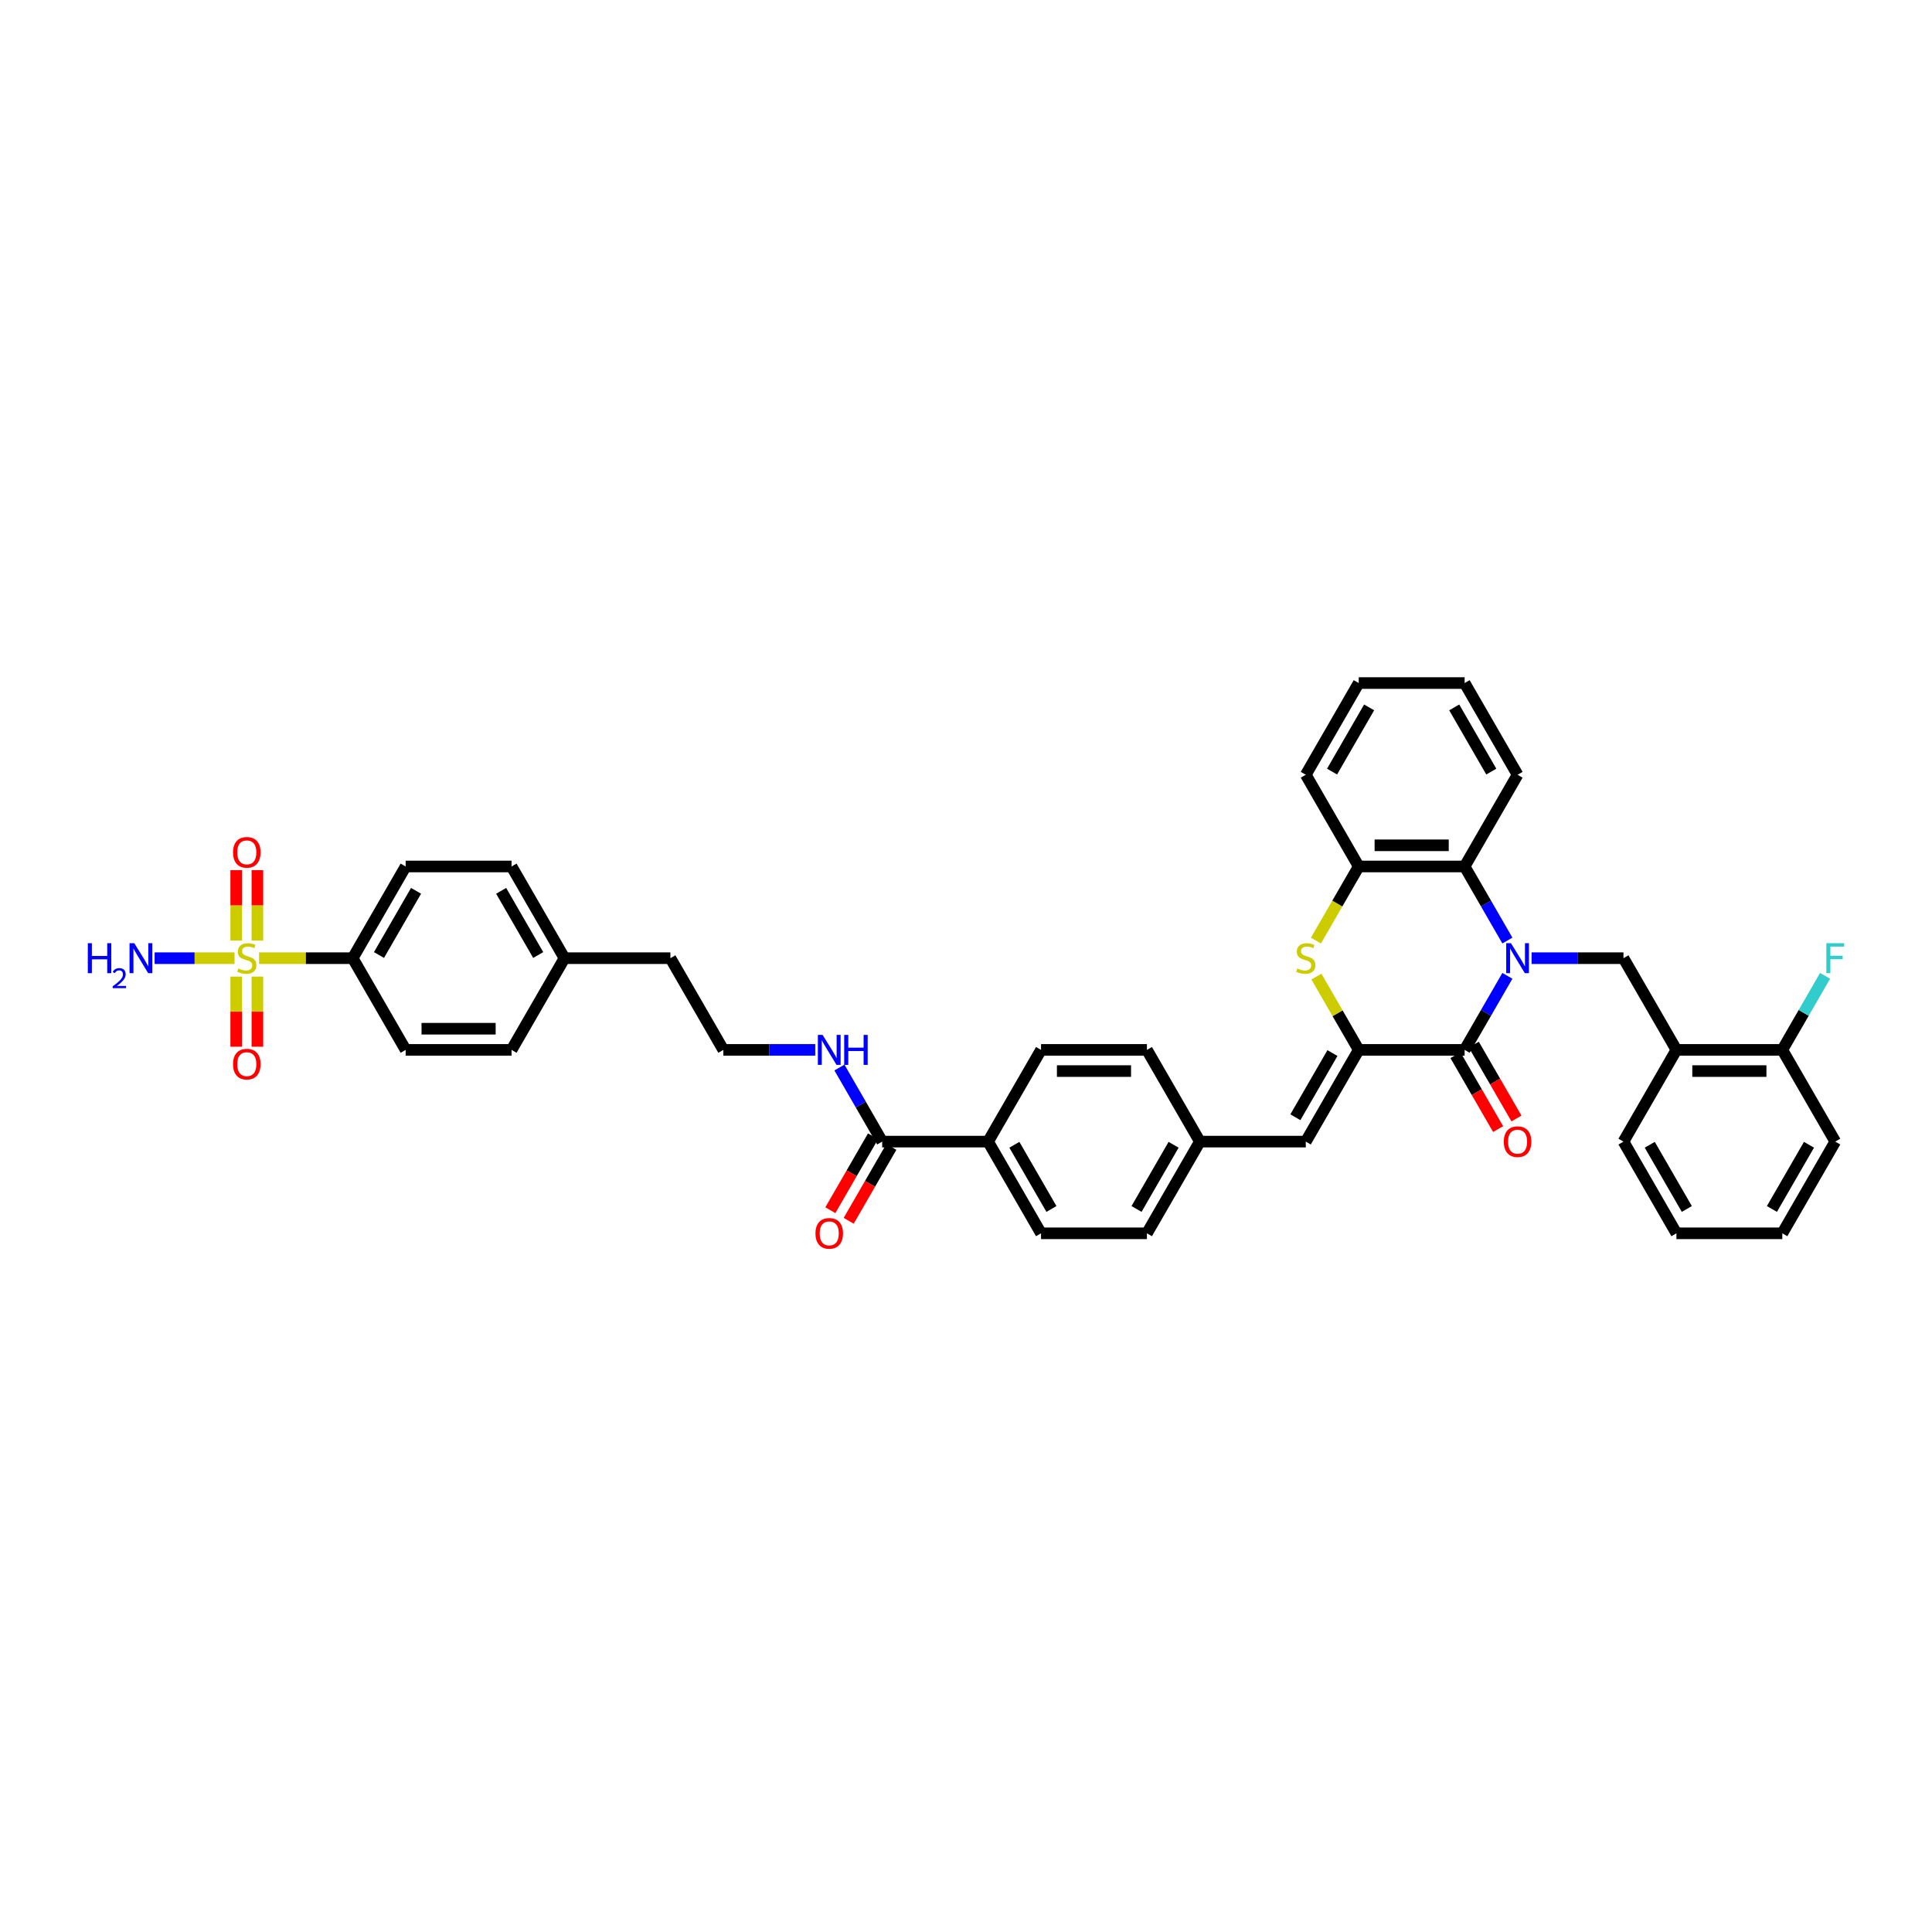 <?xml version='1.0' encoding='iso-8859-1'?>
<svg version='1.1' baseProfile='full'
              xmlns='http://www.w3.org/2000/svg'
                      xmlns:rdkit='http://www.rdkit.org/xml'
                      xmlns:xlink='http://www.w3.org/1999/xlink'
                  xml:space='preserve'
width='1000px' height='1000px' viewBox='0 0 1000 1000'>
<!-- END OF HEADER -->
<rect style='opacity:1.0;fill:#FFFFFF;stroke:none' width='1000' height='1000' x='0' y='0'> </rect>
<path class='bond-0' d='M 780.221,505.087 L 769.154,524.255' style='fill:none;fill-rule:evenodd;stroke:#0000FF;stroke-width:6px;stroke-linecap:butt;stroke-linejoin:miter;stroke-opacity:1' />
<path class='bond-0' d='M 769.154,524.255 L 758.087,543.424' style='fill:none;fill-rule:evenodd;stroke:#000000;stroke-width:6px;stroke-linecap:butt;stroke-linejoin:miter;stroke-opacity:1' />
<path class='bond-4' d='M 780.221,486.823 L 769.154,467.655' style='fill:none;fill-rule:evenodd;stroke:#0000FF;stroke-width:6px;stroke-linecap:butt;stroke-linejoin:miter;stroke-opacity:1' />
<path class='bond-4' d='M 769.154,467.655 L 758.087,448.486' style='fill:none;fill-rule:evenodd;stroke:#000000;stroke-width:6px;stroke-linecap:butt;stroke-linejoin:miter;stroke-opacity:1' />
<path class='bond-5' d='M 792.751,495.955 L 816.528,495.955' style='fill:none;fill-rule:evenodd;stroke:#0000FF;stroke-width:6px;stroke-linecap:butt;stroke-linejoin:miter;stroke-opacity:1' />
<path class='bond-5' d='M 816.528,495.955 L 840.306,495.955' style='fill:none;fill-rule:evenodd;stroke:#000000;stroke-width:6px;stroke-linecap:butt;stroke-linejoin:miter;stroke-opacity:1' />
<path class='bond-1' d='M 758.087,543.424 L 703.275,543.424' style='fill:none;fill-rule:evenodd;stroke:#000000;stroke-width:6px;stroke-linecap:butt;stroke-linejoin:miter;stroke-opacity:1' />
<path class='bond-13' d='M 753.34,546.164 L 764.382,565.289' style='fill:none;fill-rule:evenodd;stroke:#000000;stroke-width:6px;stroke-linecap:butt;stroke-linejoin:miter;stroke-opacity:1' />
<path class='bond-13' d='M 764.382,565.289 L 775.424,584.414' style='fill:none;fill-rule:evenodd;stroke:#FF0000;stroke-width:6px;stroke-linecap:butt;stroke-linejoin:miter;stroke-opacity:1' />
<path class='bond-13' d='M 762.834,540.683 L 773.876,559.808' style='fill:none;fill-rule:evenodd;stroke:#000000;stroke-width:6px;stroke-linecap:butt;stroke-linejoin:miter;stroke-opacity:1' />
<path class='bond-13' d='M 773.876,559.808 L 784.917,578.932' style='fill:none;fill-rule:evenodd;stroke:#FF0000;stroke-width:6px;stroke-linecap:butt;stroke-linejoin:miter;stroke-opacity:1' />
<path class='bond-7' d='M 703.275,543.424 L 675.869,590.893' style='fill:none;fill-rule:evenodd;stroke:#000000;stroke-width:6px;stroke-linecap:butt;stroke-linejoin:miter;stroke-opacity:1' />
<path class='bond-7' d='M 689.67,545.063 L 670.486,578.291' style='fill:none;fill-rule:evenodd;stroke:#000000;stroke-width:6px;stroke-linecap:butt;stroke-linejoin:miter;stroke-opacity:1' />
<path class='bond-40' d='M 703.275,543.424 L 692.322,524.452' style='fill:none;fill-rule:evenodd;stroke:#000000;stroke-width:6px;stroke-linecap:butt;stroke-linejoin:miter;stroke-opacity:1' />
<path class='bond-40' d='M 692.322,524.452 L 681.369,505.481' style='fill:none;fill-rule:evenodd;stroke:#CCCC00;stroke-width:6px;stroke-linecap:butt;stroke-linejoin:miter;stroke-opacity:1' />
<path class='bond-2' d='M 134.093,495.955 L 158.326,495.955' style='fill:none;fill-rule:evenodd;stroke:#CCCC00;stroke-width:6px;stroke-linecap:butt;stroke-linejoin:miter;stroke-opacity:1' />
<path class='bond-2' d='M 158.326,495.955 L 182.558,495.955' style='fill:none;fill-rule:evenodd;stroke:#000000;stroke-width:6px;stroke-linecap:butt;stroke-linejoin:miter;stroke-opacity:1' />
<path class='bond-11' d='M 133.227,486.845 L 133.227,468.61' style='fill:none;fill-rule:evenodd;stroke:#CCCC00;stroke-width:6px;stroke-linecap:butt;stroke-linejoin:miter;stroke-opacity:1' />
<path class='bond-11' d='M 133.227,468.61 L 133.227,450.375' style='fill:none;fill-rule:evenodd;stroke:#FF0000;stroke-width:6px;stroke-linecap:butt;stroke-linejoin:miter;stroke-opacity:1' />
<path class='bond-11' d='M 122.265,486.845 L 122.265,468.61' style='fill:none;fill-rule:evenodd;stroke:#CCCC00;stroke-width:6px;stroke-linecap:butt;stroke-linejoin:miter;stroke-opacity:1' />
<path class='bond-11' d='M 122.265,468.61 L 122.265,450.375' style='fill:none;fill-rule:evenodd;stroke:#FF0000;stroke-width:6px;stroke-linecap:butt;stroke-linejoin:miter;stroke-opacity:1' />
<path class='bond-12' d='M 122.265,505.481 L 122.265,523.634' style='fill:none;fill-rule:evenodd;stroke:#CCCC00;stroke-width:6px;stroke-linecap:butt;stroke-linejoin:miter;stroke-opacity:1' />
<path class='bond-12' d='M 122.265,523.634 L 122.265,541.786' style='fill:none;fill-rule:evenodd;stroke:#FF0000;stroke-width:6px;stroke-linecap:butt;stroke-linejoin:miter;stroke-opacity:1' />
<path class='bond-12' d='M 133.227,505.481 L 133.227,523.634' style='fill:none;fill-rule:evenodd;stroke:#CCCC00;stroke-width:6px;stroke-linecap:butt;stroke-linejoin:miter;stroke-opacity:1' />
<path class='bond-12' d='M 133.227,523.634 L 133.227,541.786' style='fill:none;fill-rule:evenodd;stroke:#FF0000;stroke-width:6px;stroke-linecap:butt;stroke-linejoin:miter;stroke-opacity:1' />
<path class='bond-15' d='M 121.399,495.955 L 100.715,495.955' style='fill:none;fill-rule:evenodd;stroke:#CCCC00;stroke-width:6px;stroke-linecap:butt;stroke-linejoin:miter;stroke-opacity:1' />
<path class='bond-15' d='M 100.715,495.955 L 80.032,495.955' style='fill:none;fill-rule:evenodd;stroke:#0000FF;stroke-width:6px;stroke-linecap:butt;stroke-linejoin:miter;stroke-opacity:1' />
<path class='bond-3' d='M 681.128,486.845 L 692.202,467.666' style='fill:none;fill-rule:evenodd;stroke:#CCCC00;stroke-width:6px;stroke-linecap:butt;stroke-linejoin:miter;stroke-opacity:1' />
<path class='bond-3' d='M 692.202,467.666 L 703.275,448.486' style='fill:none;fill-rule:evenodd;stroke:#000000;stroke-width:6px;stroke-linecap:butt;stroke-linejoin:miter;stroke-opacity:1' />
<path class='bond-6' d='M 758.087,448.486 L 703.275,448.486' style='fill:none;fill-rule:evenodd;stroke:#000000;stroke-width:6px;stroke-linecap:butt;stroke-linejoin:miter;stroke-opacity:1' />
<path class='bond-6' d='M 749.865,437.524 L 711.497,437.524' style='fill:none;fill-rule:evenodd;stroke:#000000;stroke-width:6px;stroke-linecap:butt;stroke-linejoin:miter;stroke-opacity:1' />
<path class='bond-31' d='M 758.087,448.486 L 785.493,401.017' style='fill:none;fill-rule:evenodd;stroke:#000000;stroke-width:6px;stroke-linecap:butt;stroke-linejoin:miter;stroke-opacity:1' />
<path class='bond-8' d='M 840.306,495.955 L 867.712,543.424' style='fill:none;fill-rule:evenodd;stroke:#000000;stroke-width:6px;stroke-linecap:butt;stroke-linejoin:miter;stroke-opacity:1' />
<path class='bond-32' d='M 703.275,448.486 L 675.869,401.017' style='fill:none;fill-rule:evenodd;stroke:#000000;stroke-width:6px;stroke-linecap:butt;stroke-linejoin:miter;stroke-opacity:1' />
<path class='bond-19' d='M 675.869,590.893 L 621.056,590.893' style='fill:none;fill-rule:evenodd;stroke:#000000;stroke-width:6px;stroke-linecap:butt;stroke-linejoin:miter;stroke-opacity:1' />
<path class='bond-16' d='M 867.712,543.424 L 922.524,543.424' style='fill:none;fill-rule:evenodd;stroke:#000000;stroke-width:6px;stroke-linecap:butt;stroke-linejoin:miter;stroke-opacity:1' />
<path class='bond-16' d='M 875.934,554.386 L 914.302,554.386' style='fill:none;fill-rule:evenodd;stroke:#000000;stroke-width:6px;stroke-linecap:butt;stroke-linejoin:miter;stroke-opacity:1' />
<path class='bond-33' d='M 867.712,543.424 L 840.306,590.893' style='fill:none;fill-rule:evenodd;stroke:#000000;stroke-width:6px;stroke-linecap:butt;stroke-linejoin:miter;stroke-opacity:1' />
<path class='bond-9' d='M 456.62,590.893 L 511.432,590.893' style='fill:none;fill-rule:evenodd;stroke:#000000;stroke-width:6px;stroke-linecap:butt;stroke-linejoin:miter;stroke-opacity:1' />
<path class='bond-17' d='M 451.873,588.152 L 440.831,607.277' style='fill:none;fill-rule:evenodd;stroke:#000000;stroke-width:6px;stroke-linecap:butt;stroke-linejoin:miter;stroke-opacity:1' />
<path class='bond-17' d='M 440.831,607.277 L 429.789,626.401' style='fill:none;fill-rule:evenodd;stroke:#FF0000;stroke-width:6px;stroke-linecap:butt;stroke-linejoin:miter;stroke-opacity:1' />
<path class='bond-17' d='M 461.366,593.633 L 450.325,612.758' style='fill:none;fill-rule:evenodd;stroke:#000000;stroke-width:6px;stroke-linecap:butt;stroke-linejoin:miter;stroke-opacity:1' />
<path class='bond-17' d='M 450.325,612.758 L 439.283,631.883' style='fill:none;fill-rule:evenodd;stroke:#FF0000;stroke-width:6px;stroke-linecap:butt;stroke-linejoin:miter;stroke-opacity:1' />
<path class='bond-18' d='M 456.62,590.893 L 445.553,571.724' style='fill:none;fill-rule:evenodd;stroke:#000000;stroke-width:6px;stroke-linecap:butt;stroke-linejoin:miter;stroke-opacity:1' />
<path class='bond-18' d='M 445.553,571.724 L 434.486,552.555' style='fill:none;fill-rule:evenodd;stroke:#0000FF;stroke-width:6px;stroke-linecap:butt;stroke-linejoin:miter;stroke-opacity:1' />
<path class='bond-10' d='M 182.558,495.955 L 209.964,448.486' style='fill:none;fill-rule:evenodd;stroke:#000000;stroke-width:6px;stroke-linecap:butt;stroke-linejoin:miter;stroke-opacity:1' />
<path class='bond-10' d='M 196.163,494.316 L 215.347,461.088' style='fill:none;fill-rule:evenodd;stroke:#000000;stroke-width:6px;stroke-linecap:butt;stroke-linejoin:miter;stroke-opacity:1' />
<path class='bond-44' d='M 182.558,495.955 L 209.964,543.424' style='fill:none;fill-rule:evenodd;stroke:#000000;stroke-width:6px;stroke-linecap:butt;stroke-linejoin:miter;stroke-opacity:1' />
<path class='bond-14' d='M 511.432,590.893 L 538.838,638.361' style='fill:none;fill-rule:evenodd;stroke:#000000;stroke-width:6px;stroke-linecap:butt;stroke-linejoin:miter;stroke-opacity:1' />
<path class='bond-14' d='M 525.037,592.532 L 544.221,625.76' style='fill:none;fill-rule:evenodd;stroke:#000000;stroke-width:6px;stroke-linecap:butt;stroke-linejoin:miter;stroke-opacity:1' />
<path class='bond-43' d='M 511.432,590.893 L 538.838,543.424' style='fill:none;fill-rule:evenodd;stroke:#000000;stroke-width:6px;stroke-linecap:butt;stroke-linejoin:miter;stroke-opacity:1' />
<path class='bond-24' d='M 922.524,543.424 L 933.591,524.255' style='fill:none;fill-rule:evenodd;stroke:#000000;stroke-width:6px;stroke-linecap:butt;stroke-linejoin:miter;stroke-opacity:1' />
<path class='bond-24' d='M 933.591,524.255 L 944.658,505.087' style='fill:none;fill-rule:evenodd;stroke:#33CCCC;stroke-width:6px;stroke-linecap:butt;stroke-linejoin:miter;stroke-opacity:1' />
<path class='bond-35' d='M 922.524,543.424 L 949.93,590.893' style='fill:none;fill-rule:evenodd;stroke:#000000;stroke-width:6px;stroke-linecap:butt;stroke-linejoin:miter;stroke-opacity:1' />
<path class='bond-30' d='M 421.956,543.424 L 398.179,543.424' style='fill:none;fill-rule:evenodd;stroke:#0000FF;stroke-width:6px;stroke-linecap:butt;stroke-linejoin:miter;stroke-opacity:1' />
<path class='bond-30' d='M 398.179,543.424 L 374.401,543.424' style='fill:none;fill-rule:evenodd;stroke:#000000;stroke-width:6px;stroke-linecap:butt;stroke-linejoin:miter;stroke-opacity:1' />
<path class='bond-25' d='M 621.056,590.893 L 593.65,543.424' style='fill:none;fill-rule:evenodd;stroke:#000000;stroke-width:6px;stroke-linecap:butt;stroke-linejoin:miter;stroke-opacity:1' />
<path class='bond-26' d='M 621.056,590.893 L 593.65,638.361' style='fill:none;fill-rule:evenodd;stroke:#000000;stroke-width:6px;stroke-linecap:butt;stroke-linejoin:miter;stroke-opacity:1' />
<path class='bond-26' d='M 607.452,592.532 L 588.267,625.76' style='fill:none;fill-rule:evenodd;stroke:#000000;stroke-width:6px;stroke-linecap:butt;stroke-linejoin:miter;stroke-opacity:1' />
<path class='bond-20' d='M 209.964,543.424 L 264.777,543.424' style='fill:none;fill-rule:evenodd;stroke:#000000;stroke-width:6px;stroke-linecap:butt;stroke-linejoin:miter;stroke-opacity:1' />
<path class='bond-20' d='M 218.186,532.461 L 256.555,532.461' style='fill:none;fill-rule:evenodd;stroke:#000000;stroke-width:6px;stroke-linecap:butt;stroke-linejoin:miter;stroke-opacity:1' />
<path class='bond-21' d='M 209.964,448.486 L 264.777,448.486' style='fill:none;fill-rule:evenodd;stroke:#000000;stroke-width:6px;stroke-linecap:butt;stroke-linejoin:miter;stroke-opacity:1' />
<path class='bond-22' d='M 538.838,638.361 L 593.65,638.361' style='fill:none;fill-rule:evenodd;stroke:#000000;stroke-width:6px;stroke-linecap:butt;stroke-linejoin:miter;stroke-opacity:1' />
<path class='bond-23' d='M 538.838,543.424 L 593.65,543.424' style='fill:none;fill-rule:evenodd;stroke:#000000;stroke-width:6px;stroke-linecap:butt;stroke-linejoin:miter;stroke-opacity:1' />
<path class='bond-23' d='M 547.06,554.386 L 585.428,554.386' style='fill:none;fill-rule:evenodd;stroke:#000000;stroke-width:6px;stroke-linecap:butt;stroke-linejoin:miter;stroke-opacity:1' />
<path class='bond-27' d='M 264.777,543.424 L 292.183,495.955' style='fill:none;fill-rule:evenodd;stroke:#000000;stroke-width:6px;stroke-linecap:butt;stroke-linejoin:miter;stroke-opacity:1' />
<path class='bond-28' d='M 264.777,448.486 L 292.183,495.955' style='fill:none;fill-rule:evenodd;stroke:#000000;stroke-width:6px;stroke-linecap:butt;stroke-linejoin:miter;stroke-opacity:1' />
<path class='bond-28' d='M 259.394,461.088 L 278.578,494.316' style='fill:none;fill-rule:evenodd;stroke:#000000;stroke-width:6px;stroke-linecap:butt;stroke-linejoin:miter;stroke-opacity:1' />
<path class='bond-29' d='M 292.183,495.955 L 346.995,495.955' style='fill:none;fill-rule:evenodd;stroke:#000000;stroke-width:6px;stroke-linecap:butt;stroke-linejoin:miter;stroke-opacity:1' />
<path class='bond-34' d='M 374.401,543.424 L 346.995,495.955' style='fill:none;fill-rule:evenodd;stroke:#000000;stroke-width:6px;stroke-linecap:butt;stroke-linejoin:miter;stroke-opacity:1' />
<path class='bond-36' d='M 785.493,401.017 L 758.087,353.548' style='fill:none;fill-rule:evenodd;stroke:#000000;stroke-width:6px;stroke-linecap:butt;stroke-linejoin:miter;stroke-opacity:1' />
<path class='bond-36' d='M 771.889,399.378 L 752.704,366.15' style='fill:none;fill-rule:evenodd;stroke:#000000;stroke-width:6px;stroke-linecap:butt;stroke-linejoin:miter;stroke-opacity:1' />
<path class='bond-41' d='M 675.869,401.017 L 703.275,353.548' style='fill:none;fill-rule:evenodd;stroke:#000000;stroke-width:6px;stroke-linecap:butt;stroke-linejoin:miter;stroke-opacity:1' />
<path class='bond-41' d='M 689.473,399.378 L 708.658,366.15' style='fill:none;fill-rule:evenodd;stroke:#000000;stroke-width:6px;stroke-linecap:butt;stroke-linejoin:miter;stroke-opacity:1' />
<path class='bond-37' d='M 840.306,590.893 L 867.712,638.361' style='fill:none;fill-rule:evenodd;stroke:#000000;stroke-width:6px;stroke-linecap:butt;stroke-linejoin:miter;stroke-opacity:1' />
<path class='bond-37' d='M 853.91,592.532 L 873.095,625.76' style='fill:none;fill-rule:evenodd;stroke:#000000;stroke-width:6px;stroke-linecap:butt;stroke-linejoin:miter;stroke-opacity:1' />
<path class='bond-42' d='M 949.93,590.893 L 922.524,638.361' style='fill:none;fill-rule:evenodd;stroke:#000000;stroke-width:6px;stroke-linecap:butt;stroke-linejoin:miter;stroke-opacity:1' />
<path class='bond-42' d='M 936.326,592.532 L 917.141,625.76' style='fill:none;fill-rule:evenodd;stroke:#000000;stroke-width:6px;stroke-linecap:butt;stroke-linejoin:miter;stroke-opacity:1' />
<path class='bond-38' d='M 758.087,353.548 L 703.275,353.548' style='fill:none;fill-rule:evenodd;stroke:#000000;stroke-width:6px;stroke-linecap:butt;stroke-linejoin:miter;stroke-opacity:1' />
<path class='bond-39' d='M 867.712,638.361 L 922.524,638.361' style='fill:none;fill-rule:evenodd;stroke:#000000;stroke-width:6px;stroke-linecap:butt;stroke-linejoin:miter;stroke-opacity:1' />
<path  class='atom-0' d='M 782.062 488.193
L 787.149 496.415
Q 787.653 497.226, 788.464 498.695
Q 789.275 500.164, 789.319 500.252
L 789.319 488.193
L 791.38 488.193
L 791.38 503.716
L 789.253 503.716
L 783.794 494.727
Q 783.158 493.675, 782.479 492.469
Q 781.821 491.263, 781.624 490.89
L 781.624 503.716
L 779.607 503.716
L 779.607 488.193
L 782.062 488.193
' fill='#0000FF'/>
<path  class='atom-3' d='M 123.361 501.283
Q 123.536 501.348, 124.26 501.655
Q 124.983 501.962, 125.773 502.16
Q 126.584 502.335, 127.373 502.335
Q 128.842 502.335, 129.697 501.633
Q 130.552 500.91, 130.552 499.66
Q 130.552 498.805, 130.114 498.279
Q 129.697 497.753, 129.039 497.468
Q 128.382 497.183, 127.285 496.854
Q 125.904 496.437, 125.071 496.043
Q 124.26 495.648, 123.668 494.815
Q 123.098 493.982, 123.098 492.578
Q 123.098 490.627, 124.413 489.421
Q 125.751 488.215, 128.382 488.215
Q 130.179 488.215, 132.218 489.07
L 131.714 490.759
Q 129.851 489.991, 128.447 489.991
Q 126.935 489.991, 126.101 490.627
Q 125.268 491.241, 125.29 492.315
Q 125.29 493.148, 125.707 493.653
Q 126.145 494.157, 126.759 494.442
Q 127.395 494.727, 128.447 495.056
Q 129.851 495.494, 130.684 495.933
Q 131.517 496.371, 132.109 497.27
Q 132.723 498.147, 132.723 499.66
Q 132.723 501.809, 131.276 502.971
Q 129.851 504.111, 127.461 504.111
Q 126.079 504.111, 125.027 503.804
Q 123.997 503.519, 122.769 503.015
L 123.361 501.283
' fill='#CCCC00'/>
<path  class='atom-4' d='M 671.484 501.283
Q 671.659 501.348, 672.383 501.655
Q 673.106 501.962, 673.896 502.16
Q 674.707 502.335, 675.496 502.335
Q 676.965 502.335, 677.82 501.633
Q 678.675 500.91, 678.675 499.66
Q 678.675 498.805, 678.237 498.279
Q 677.82 497.753, 677.162 497.468
Q 676.505 497.183, 675.408 496.854
Q 674.027 496.437, 673.194 496.043
Q 672.383 495.648, 671.791 494.815
Q 671.221 493.982, 671.221 492.578
Q 671.221 490.627, 672.536 489.421
Q 673.874 488.215, 676.505 488.215
Q 678.302 488.215, 680.341 489.07
L 679.837 490.759
Q 677.974 489.991, 676.57 489.991
Q 675.058 489.991, 674.224 490.627
Q 673.391 491.241, 673.413 492.315
Q 673.413 493.148, 673.83 493.653
Q 674.268 494.157, 674.882 494.442
Q 675.518 494.727, 676.57 495.056
Q 677.974 495.494, 678.807 495.933
Q 679.64 496.371, 680.232 497.27
Q 680.846 498.147, 680.846 499.66
Q 680.846 501.809, 679.399 502.971
Q 677.974 504.111, 675.584 504.111
Q 674.202 504.111, 673.15 503.804
Q 672.12 503.519, 670.892 503.015
L 671.484 501.283
' fill='#CCCC00'/>
<path  class='atom-12' d='M 120.62 441.186
Q 120.62 437.459, 122.462 435.376
Q 124.304 433.293, 127.746 433.293
Q 131.188 433.293, 133.03 435.376
Q 134.871 437.459, 134.871 441.186
Q 134.871 444.957, 133.008 447.106
Q 131.144 449.233, 127.746 449.233
Q 124.325 449.233, 122.462 447.106
Q 120.62 444.979, 120.62 441.186
M 127.746 447.479
Q 130.114 447.479, 131.385 445.9
Q 132.679 444.3, 132.679 441.186
Q 132.679 438.139, 131.385 436.604
Q 130.114 435.047, 127.746 435.047
Q 125.378 435.047, 124.084 436.582
Q 122.813 438.117, 122.813 441.186
Q 122.813 444.322, 124.084 445.9
Q 125.378 447.479, 127.746 447.479
' fill='#FF0000'/>
<path  class='atom-13' d='M 120.62 550.811
Q 120.62 547.084, 122.462 545.001
Q 124.304 542.918, 127.746 542.918
Q 131.188 542.918, 133.03 545.001
Q 134.871 547.084, 134.871 550.811
Q 134.871 554.582, 133.008 556.731
Q 131.144 558.857, 127.746 558.857
Q 124.325 558.857, 122.462 556.731
Q 120.62 554.604, 120.62 550.811
M 127.746 557.103
Q 130.114 557.103, 131.385 555.525
Q 132.679 553.924, 132.679 550.811
Q 132.679 547.763, 131.385 546.229
Q 130.114 544.672, 127.746 544.672
Q 125.378 544.672, 124.084 546.207
Q 122.813 547.742, 122.813 550.811
Q 122.813 553.946, 124.084 555.525
Q 125.378 557.103, 127.746 557.103
' fill='#FF0000'/>
<path  class='atom-14' d='M 778.368 590.936
Q 778.368 587.209, 780.209 585.126
Q 782.051 583.043, 785.493 583.043
Q 788.936 583.043, 790.777 585.126
Q 792.619 587.209, 792.619 590.936
Q 792.619 594.707, 790.755 596.856
Q 788.892 598.983, 785.493 598.983
Q 782.073 598.983, 780.209 596.856
Q 778.368 594.729, 778.368 590.936
M 785.493 597.229
Q 787.861 597.229, 789.133 595.65
Q 790.426 594.05, 790.426 590.936
Q 790.426 587.889, 789.133 586.354
Q 787.861 584.797, 785.493 584.797
Q 783.125 584.797, 781.832 586.332
Q 780.56 587.867, 780.56 590.936
Q 780.56 594.072, 781.832 595.65
Q 783.125 597.229, 785.493 597.229
' fill='#FF0000'/>
<path  class='atom-16' d='M 45.455 488.193
L 47.559 488.193
L 47.559 494.793
L 55.496 494.793
L 55.496 488.193
L 57.601 488.193
L 57.601 503.716
L 55.496 503.716
L 55.496 496.547
L 47.559 496.547
L 47.559 503.716
L 45.455 503.716
L 45.455 488.193
' fill='#0000FF'/>
<path  class='atom-16' d='M 58.353 503.172
Q 58.73 502.202, 59.627 501.667
Q 60.524 501.117, 61.768 501.117
Q 63.317 501.117, 64.185 501.956
Q 65.053 502.795, 65.053 504.286
Q 65.053 505.805, 63.925 507.223
Q 62.81 508.641, 60.495 510.32
L 65.227 510.32
L 65.227 511.478
L 58.325 511.478
L 58.325 510.508
Q 60.235 509.148, 61.363 508.135
Q 62.506 507.122, 63.056 506.21
Q 63.606 505.299, 63.606 504.358
Q 63.606 503.374, 63.114 502.824
Q 62.622 502.274, 61.768 502.274
Q 60.944 502.274, 60.394 502.607
Q 59.844 502.94, 59.453 503.678
L 58.353 503.172
' fill='#0000FF'/>
<path  class='atom-16' d='M 69.502 488.193
L 74.589 496.415
Q 75.093 497.226, 75.904 498.695
Q 76.716 500.164, 76.759 500.252
L 76.759 488.193
L 78.82 488.193
L 78.82 503.716
L 76.694 503.716
L 71.234 494.727
Q 70.599 493.675, 69.919 492.469
Q 69.261 491.263, 69.064 490.89
L 69.064 503.716
L 67.047 503.716
L 67.047 488.193
L 69.502 488.193
' fill='#0000FF'/>
<path  class='atom-18' d='M 422.088 638.405
Q 422.088 634.678, 423.93 632.595
Q 425.771 630.512, 429.213 630.512
Q 432.656 630.512, 434.497 632.595
Q 436.339 634.678, 436.339 638.405
Q 436.339 642.176, 434.475 644.325
Q 432.612 646.452, 429.213 646.452
Q 425.793 646.452, 423.93 644.325
Q 422.088 642.198, 422.088 638.405
M 429.213 644.698
Q 431.581 644.698, 432.853 643.119
Q 434.147 641.519, 434.147 638.405
Q 434.147 635.358, 432.853 633.823
Q 431.581 632.266, 429.213 632.266
Q 426.846 632.266, 425.552 633.801
Q 424.28 635.336, 424.28 638.405
Q 424.28 641.54, 425.552 643.119
Q 426.846 644.698, 429.213 644.698
' fill='#FF0000'/>
<path  class='atom-19' d='M 425.782 535.662
L 430.869 543.884
Q 431.373 544.695, 432.184 546.164
Q 432.995 547.633, 433.039 547.721
L 433.039 535.662
L 435.1 535.662
L 435.1 551.185
L 432.974 551.185
L 427.514 542.196
Q 426.878 541.144, 426.199 539.938
Q 425.541 538.732, 425.344 538.359
L 425.344 551.185
L 423.327 551.185
L 423.327 535.662
L 425.782 535.662
' fill='#0000FF'/>
<path  class='atom-19' d='M 436.964 535.662
L 439.069 535.662
L 439.069 542.262
L 447.005 542.262
L 447.005 535.662
L 449.11 535.662
L 449.11 551.185
L 447.005 551.185
L 447.005 544.016
L 439.069 544.016
L 439.069 551.185
L 436.964 551.185
L 436.964 535.662
' fill='#0000FF'/>
<path  class='atom-25' d='M 945.315 488.193
L 954.545 488.193
L 954.545 489.969
L 947.398 489.969
L 947.398 494.683
L 953.756 494.683
L 953.756 496.481
L 947.398 496.481
L 947.398 503.716
L 945.315 503.716
L 945.315 488.193
' fill='#33CCCC'/>
</svg>
